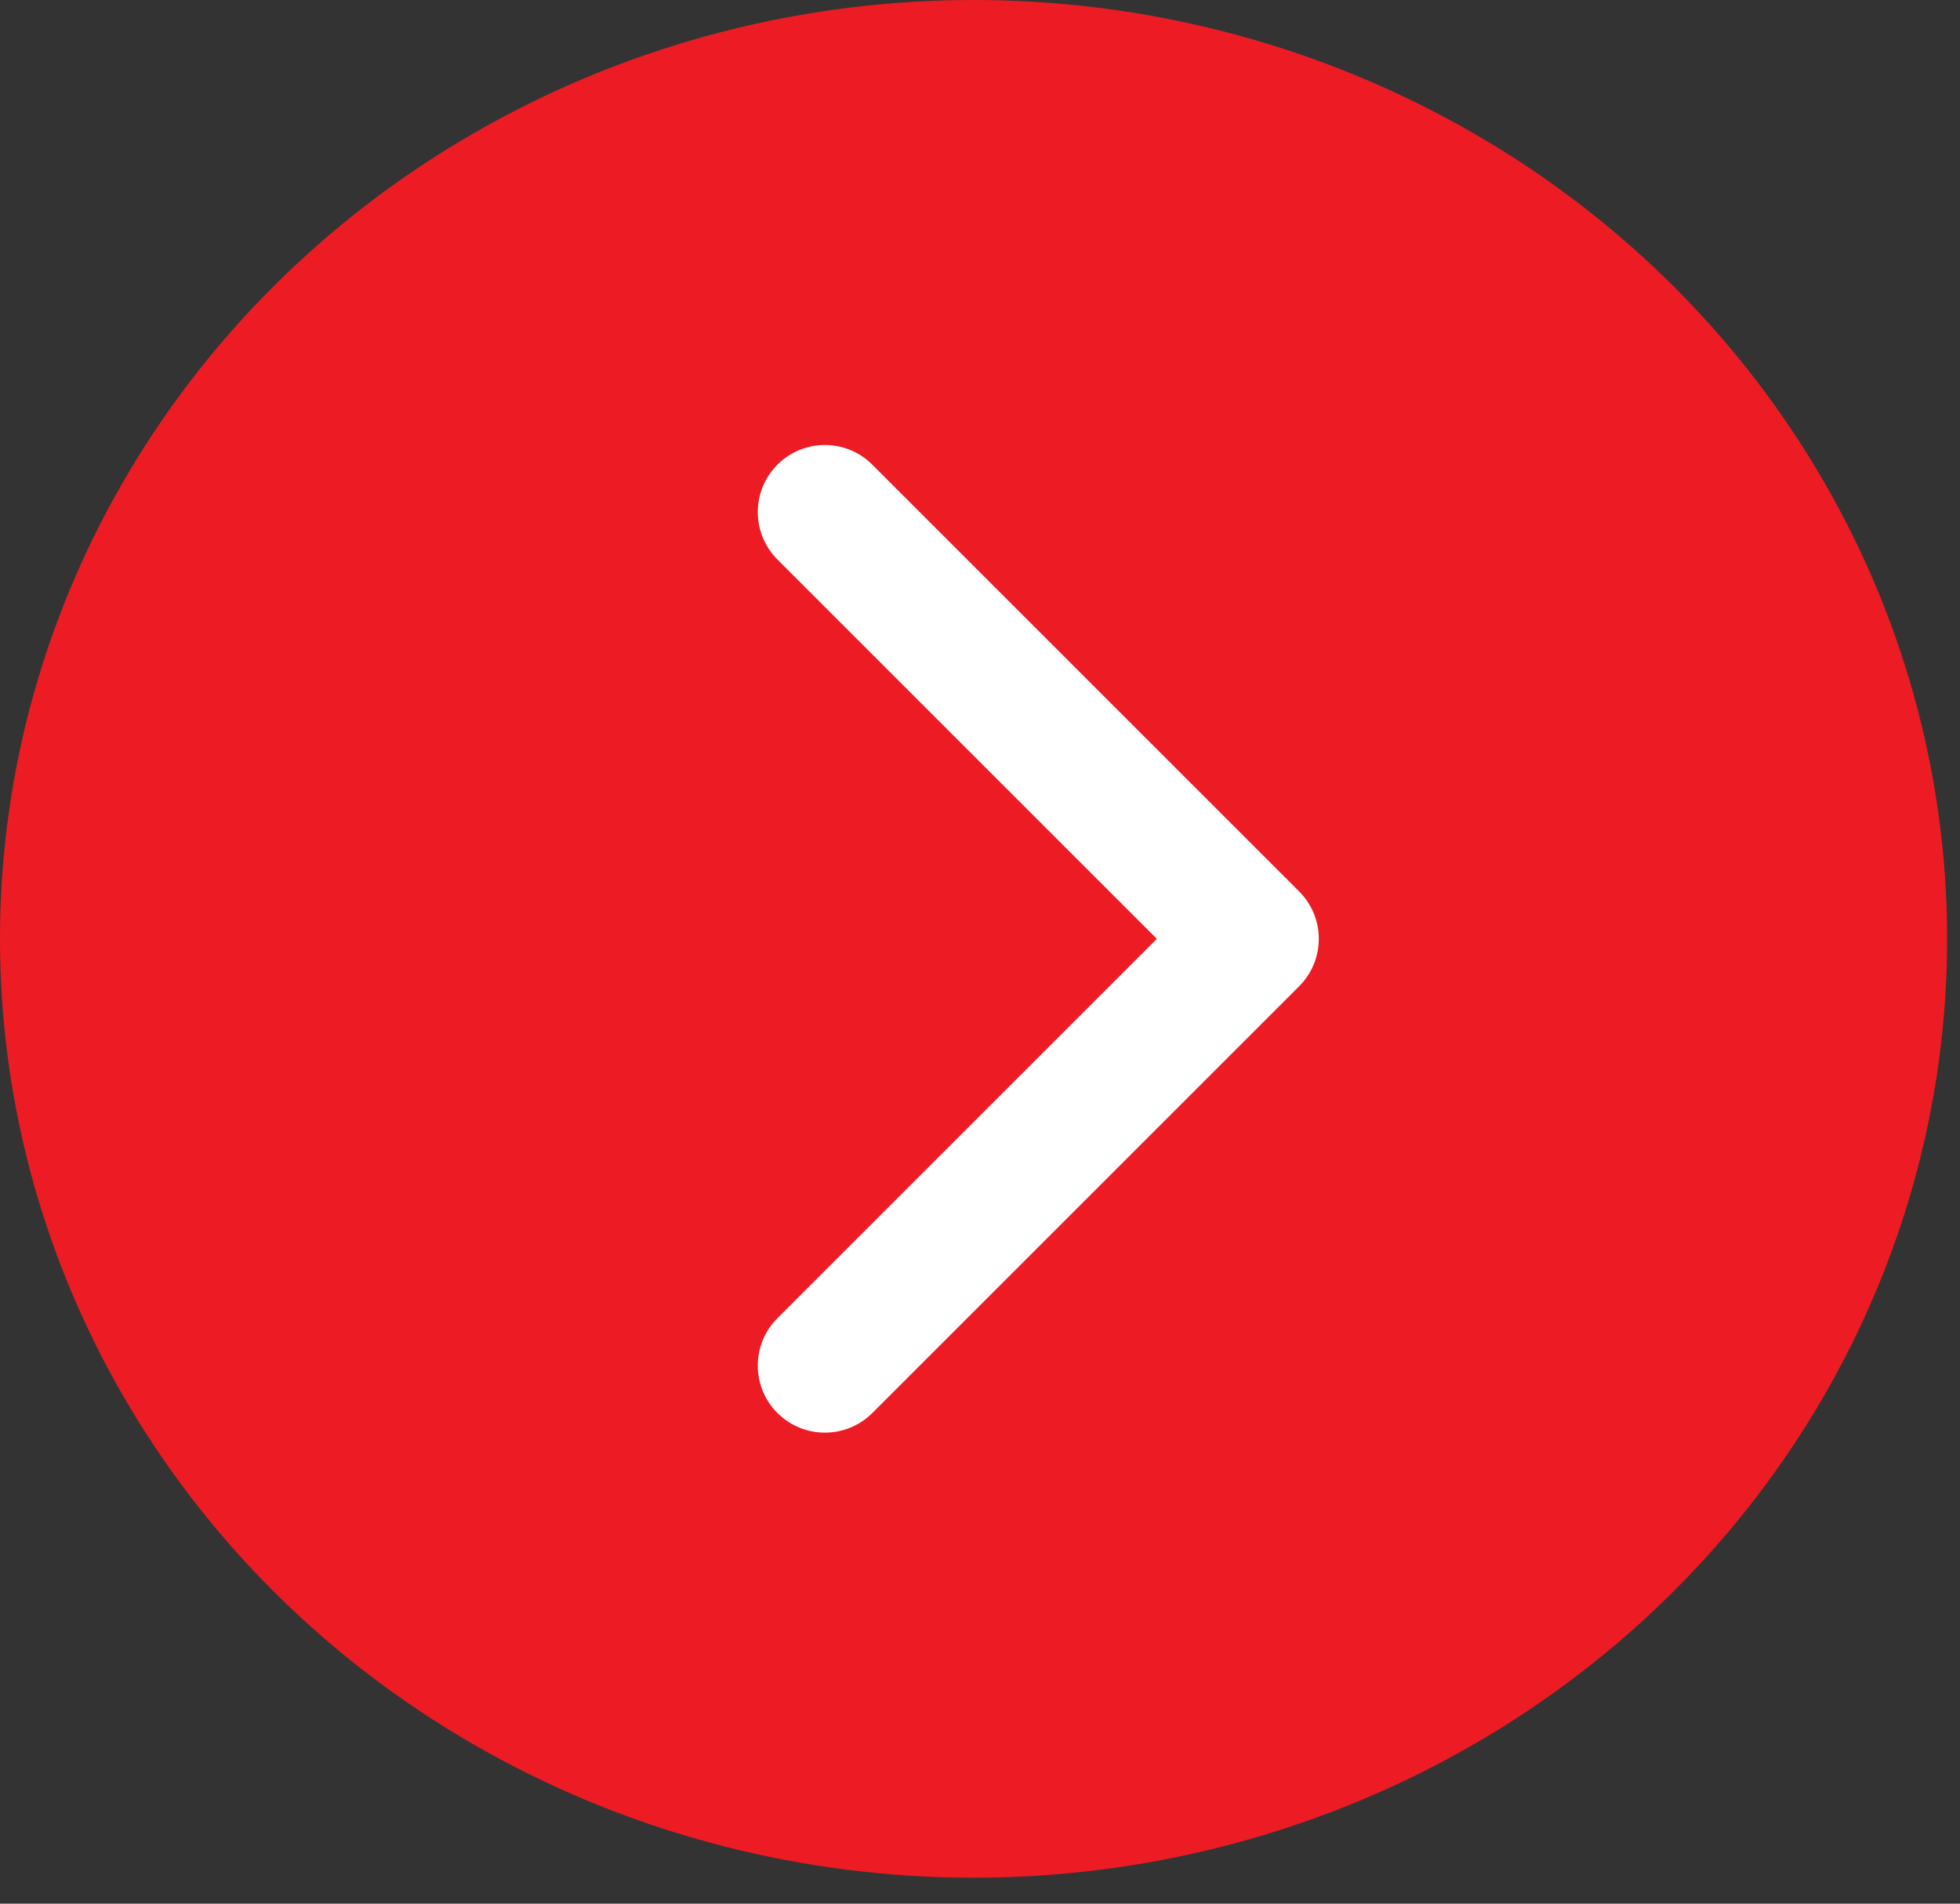 <svg width="35" height="34" viewBox="0 0 35 34" fill="none" xmlns="http://www.w3.org/2000/svg">
<rect x="0" y="0" width="35" height="34" fill="#333333" stroke="none"/>
<ellipse cx="17.385" cy="16.768" rx="17.385" ry="16.768" fill="#ED1C24"/>
<path d="M23.199 17.615C23.667 17.147 23.667 16.389 23.199 15.921L15.577 8.299C15.109 7.831 14.351 7.831 13.883 8.299C13.415 8.767 13.415 9.525 13.883 9.993L20.658 16.768L13.883 23.543C13.415 24.011 13.415 24.769 13.883 25.237C14.351 25.704 15.109 25.704 15.577 25.237L23.199 17.615ZM22.352 16.768V17.965H22.352V16.768V15.57H22.352V16.768Z" fill="white"/>
</svg>
